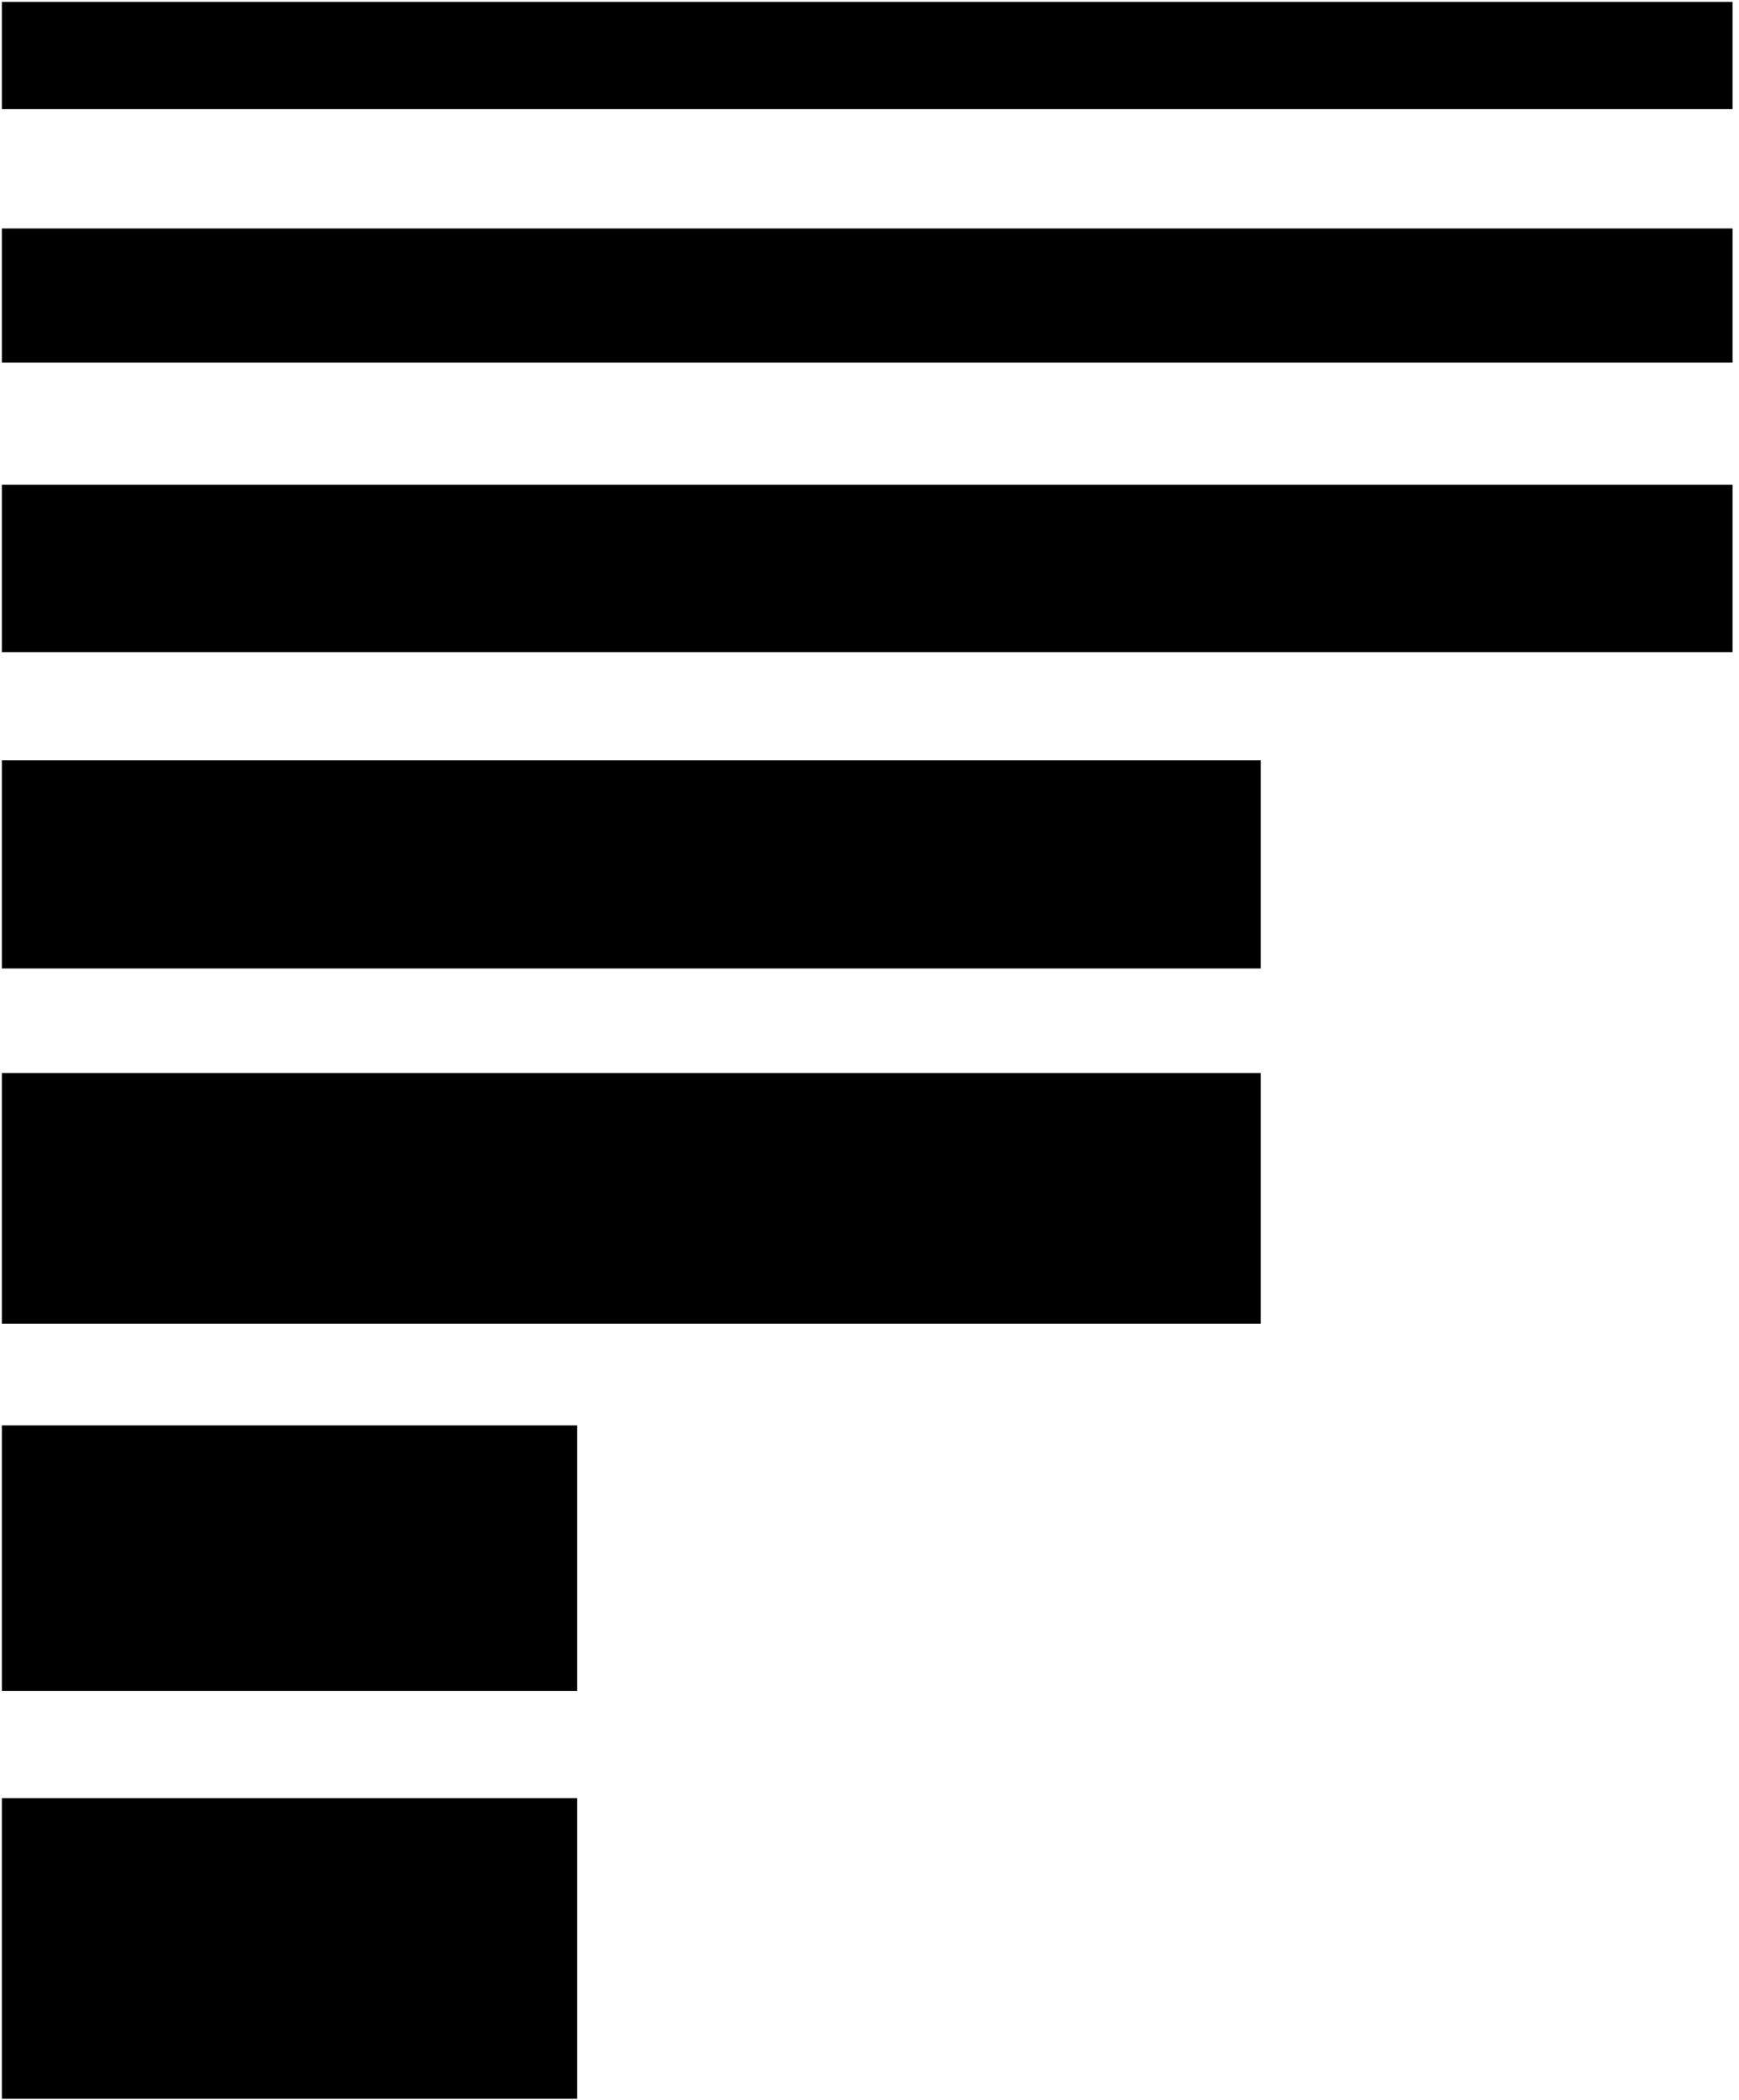 <?xml version="1.0" encoding="UTF-8"?>
<svg width="188px" height="227px" viewBox="0 0 188 227" version="1.1" xmlns="http://www.w3.org/2000/svg" xmlns:xlink="http://www.w3.org/1999/xlink">
    <title>F RVB JAUNE</title>
    <g id="Page-1" stroke="none" stroke-width="1" fill="none" fill-rule="evenodd">
        <g id="F-RVB-JAUNE" transform="translate(0.2, 0.2)" fill="#000" fill-rule="nonzero">
            <g id="Group">
                <rect id="Rectangle" x="1.0658141e-14" y="153.9" width="62.2" height="28.7"></rect>
                <rect id="Rectangle" x="1.0658141e-14" y="194.2" width="62.2" height="32.5"></rect>
                <rect id="Rectangle" x="1.0658141e-14" y="115.8" width="136.1" height="27.1"></rect>
                <rect id="Rectangle" x="1.0658141e-14" y="82" width="136.1" height="22.5"></rect>
                <rect id="Rectangle" x="1.0658141e-14" y="52.2" width="187.1" height="18.1"></rect>
                <rect id="Rectangle" x="1.0658141e-14" y="24.5" width="187.1" height="14.5"></rect>
                <rect id="Rectangle" x="1.0658141e-14" y="-3.55271368e-15" width="187.1" height="11.6"></rect>
            </g>
        </g>
    </g>
</svg>